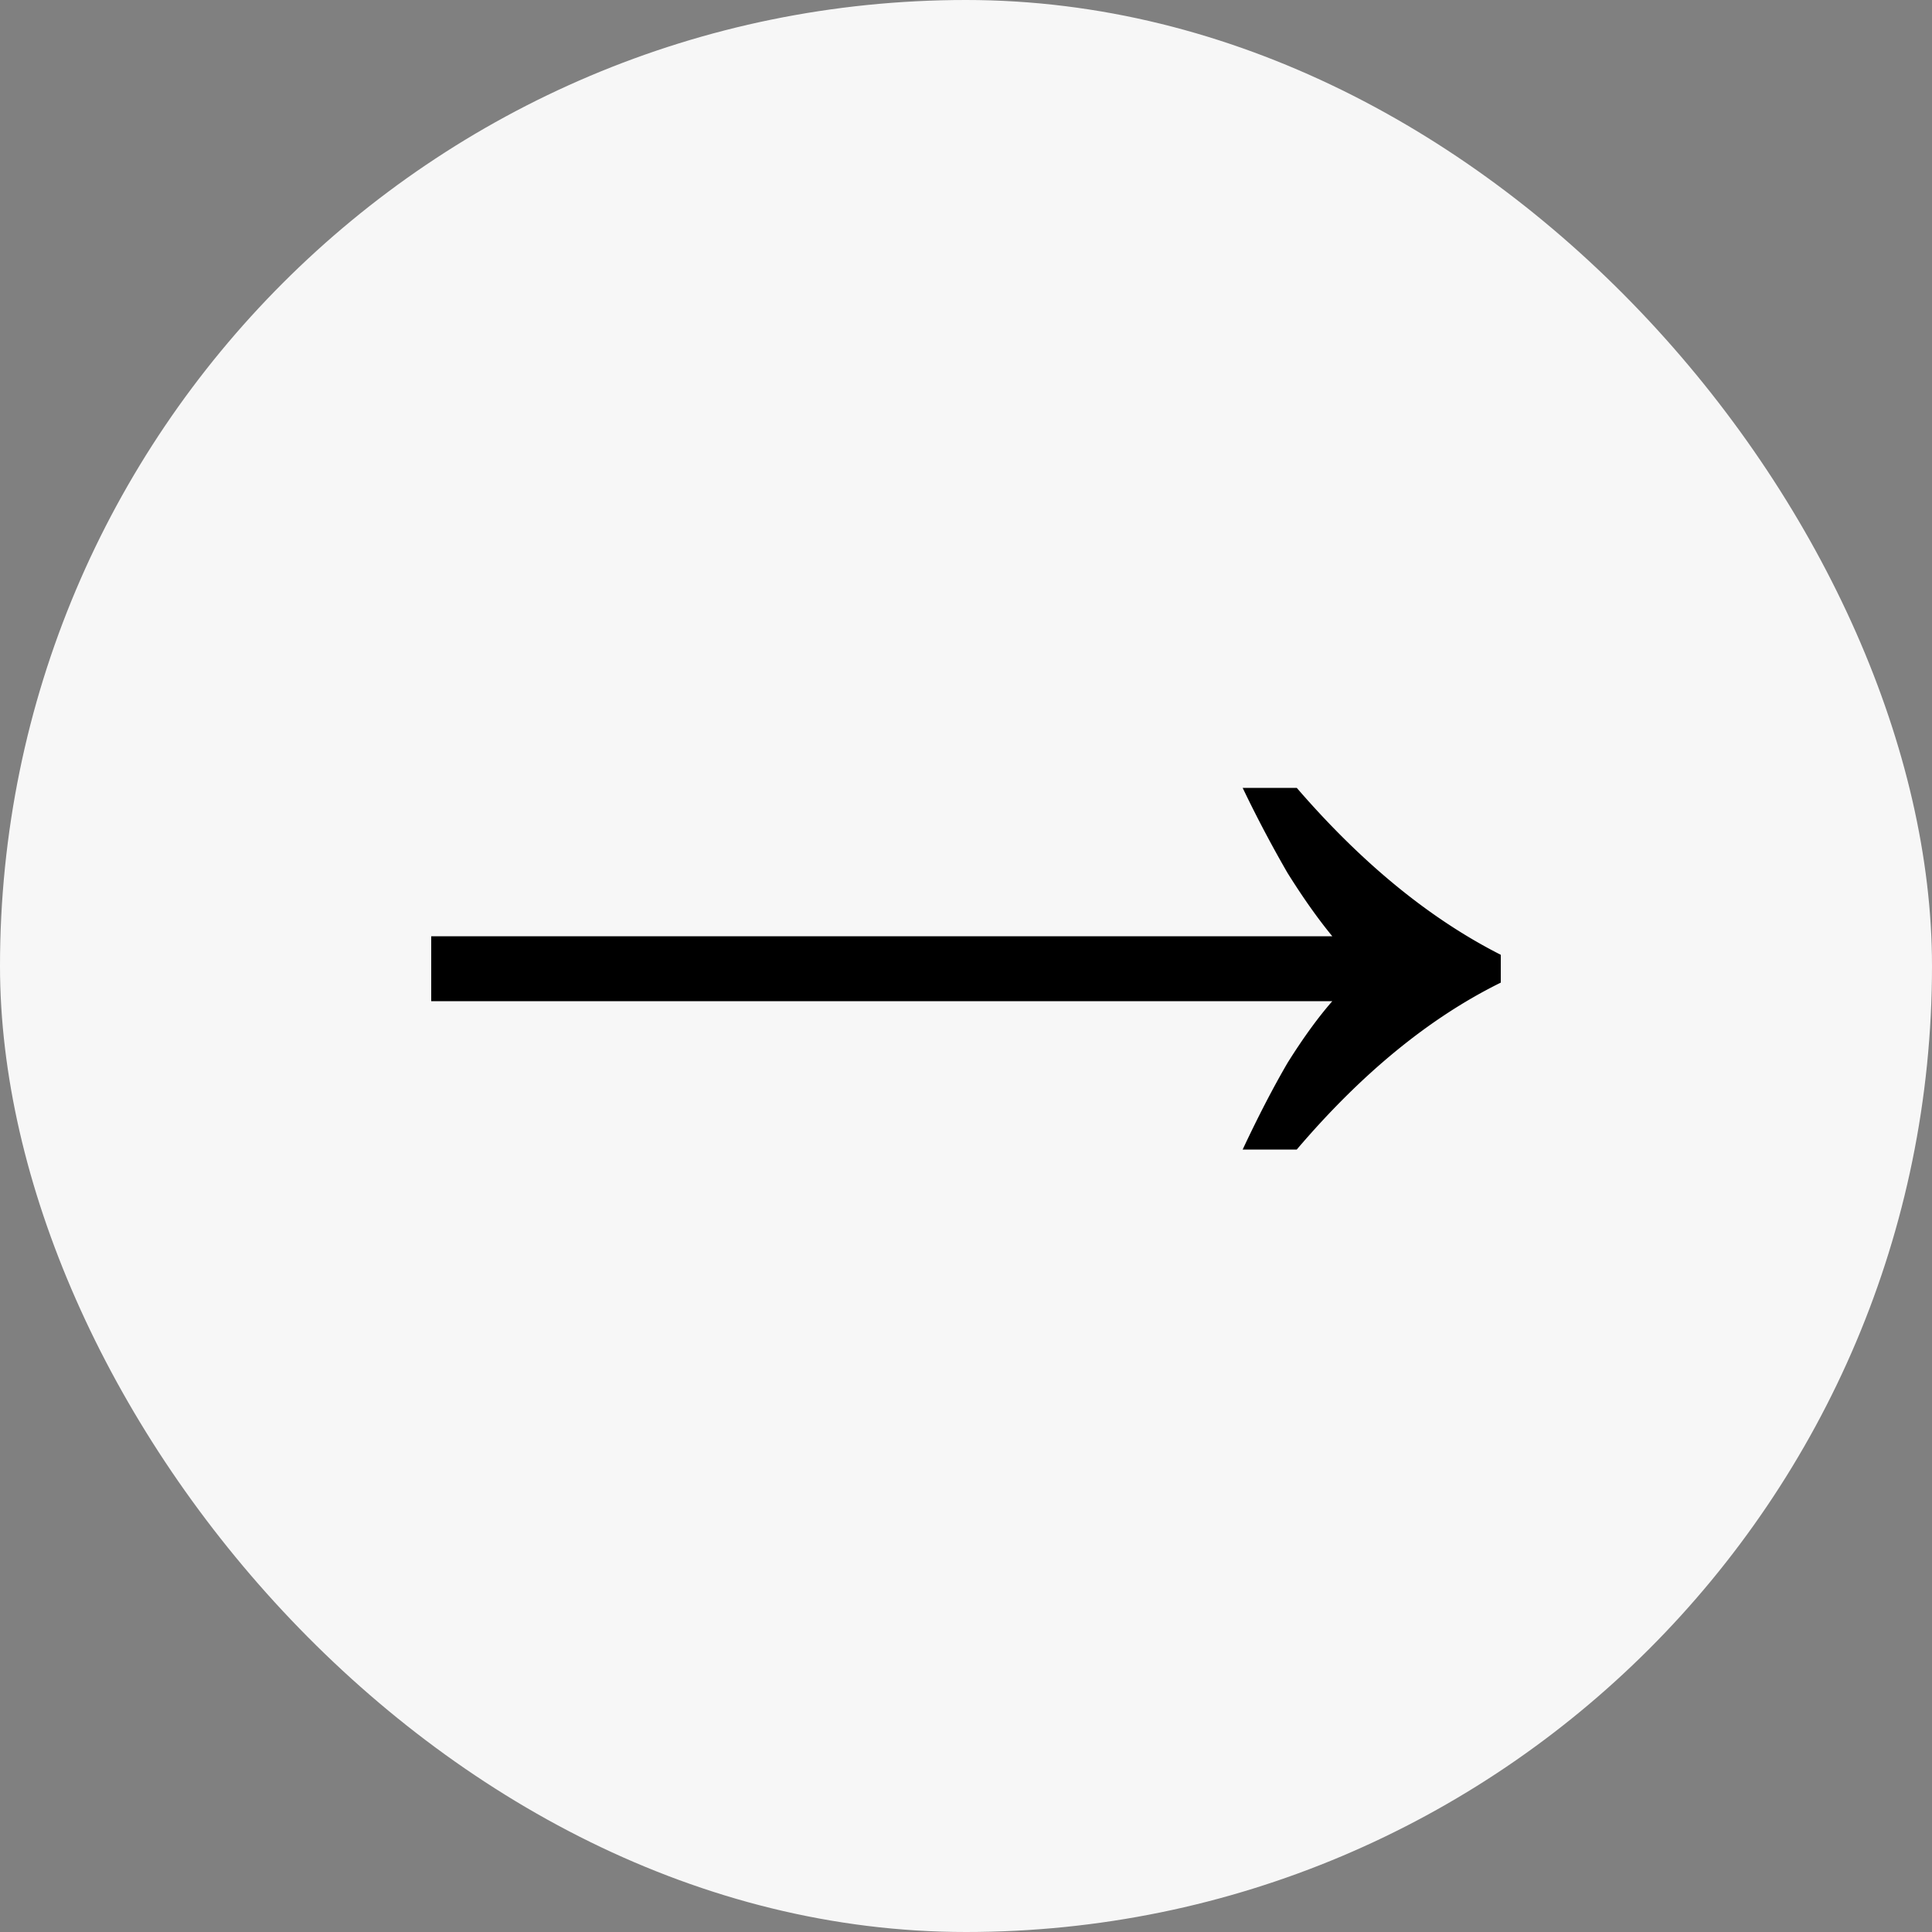 <svg xmlns="http://www.w3.org/2000/svg" width="40" height="40" fill="none"><rect width="100%" height="100%" fill="#808080" stroke="none"/><g clip-path="url(#a)"><rect width="40" height="40" fill="#F7F7F7" rx="20"/><path fill="#000" d="M25.728 23.8c.32-.683.63-1.28.928-1.792.32-.512.63-.939.928-1.28H8.928v-1.344h18.656c-.299-.363-.608-.8-.928-1.312a25.915 25.915 0 0 1-.928-1.76h1.12c1.344 1.557 2.752 2.71 4.224 3.456v.576c-1.472.725-2.88 1.877-4.224 3.456h-1.12Z"/></g><defs><clipPath id="a"><rect width="40" height="40" fill="#fff" rx="20"/></clipPath></defs></svg>